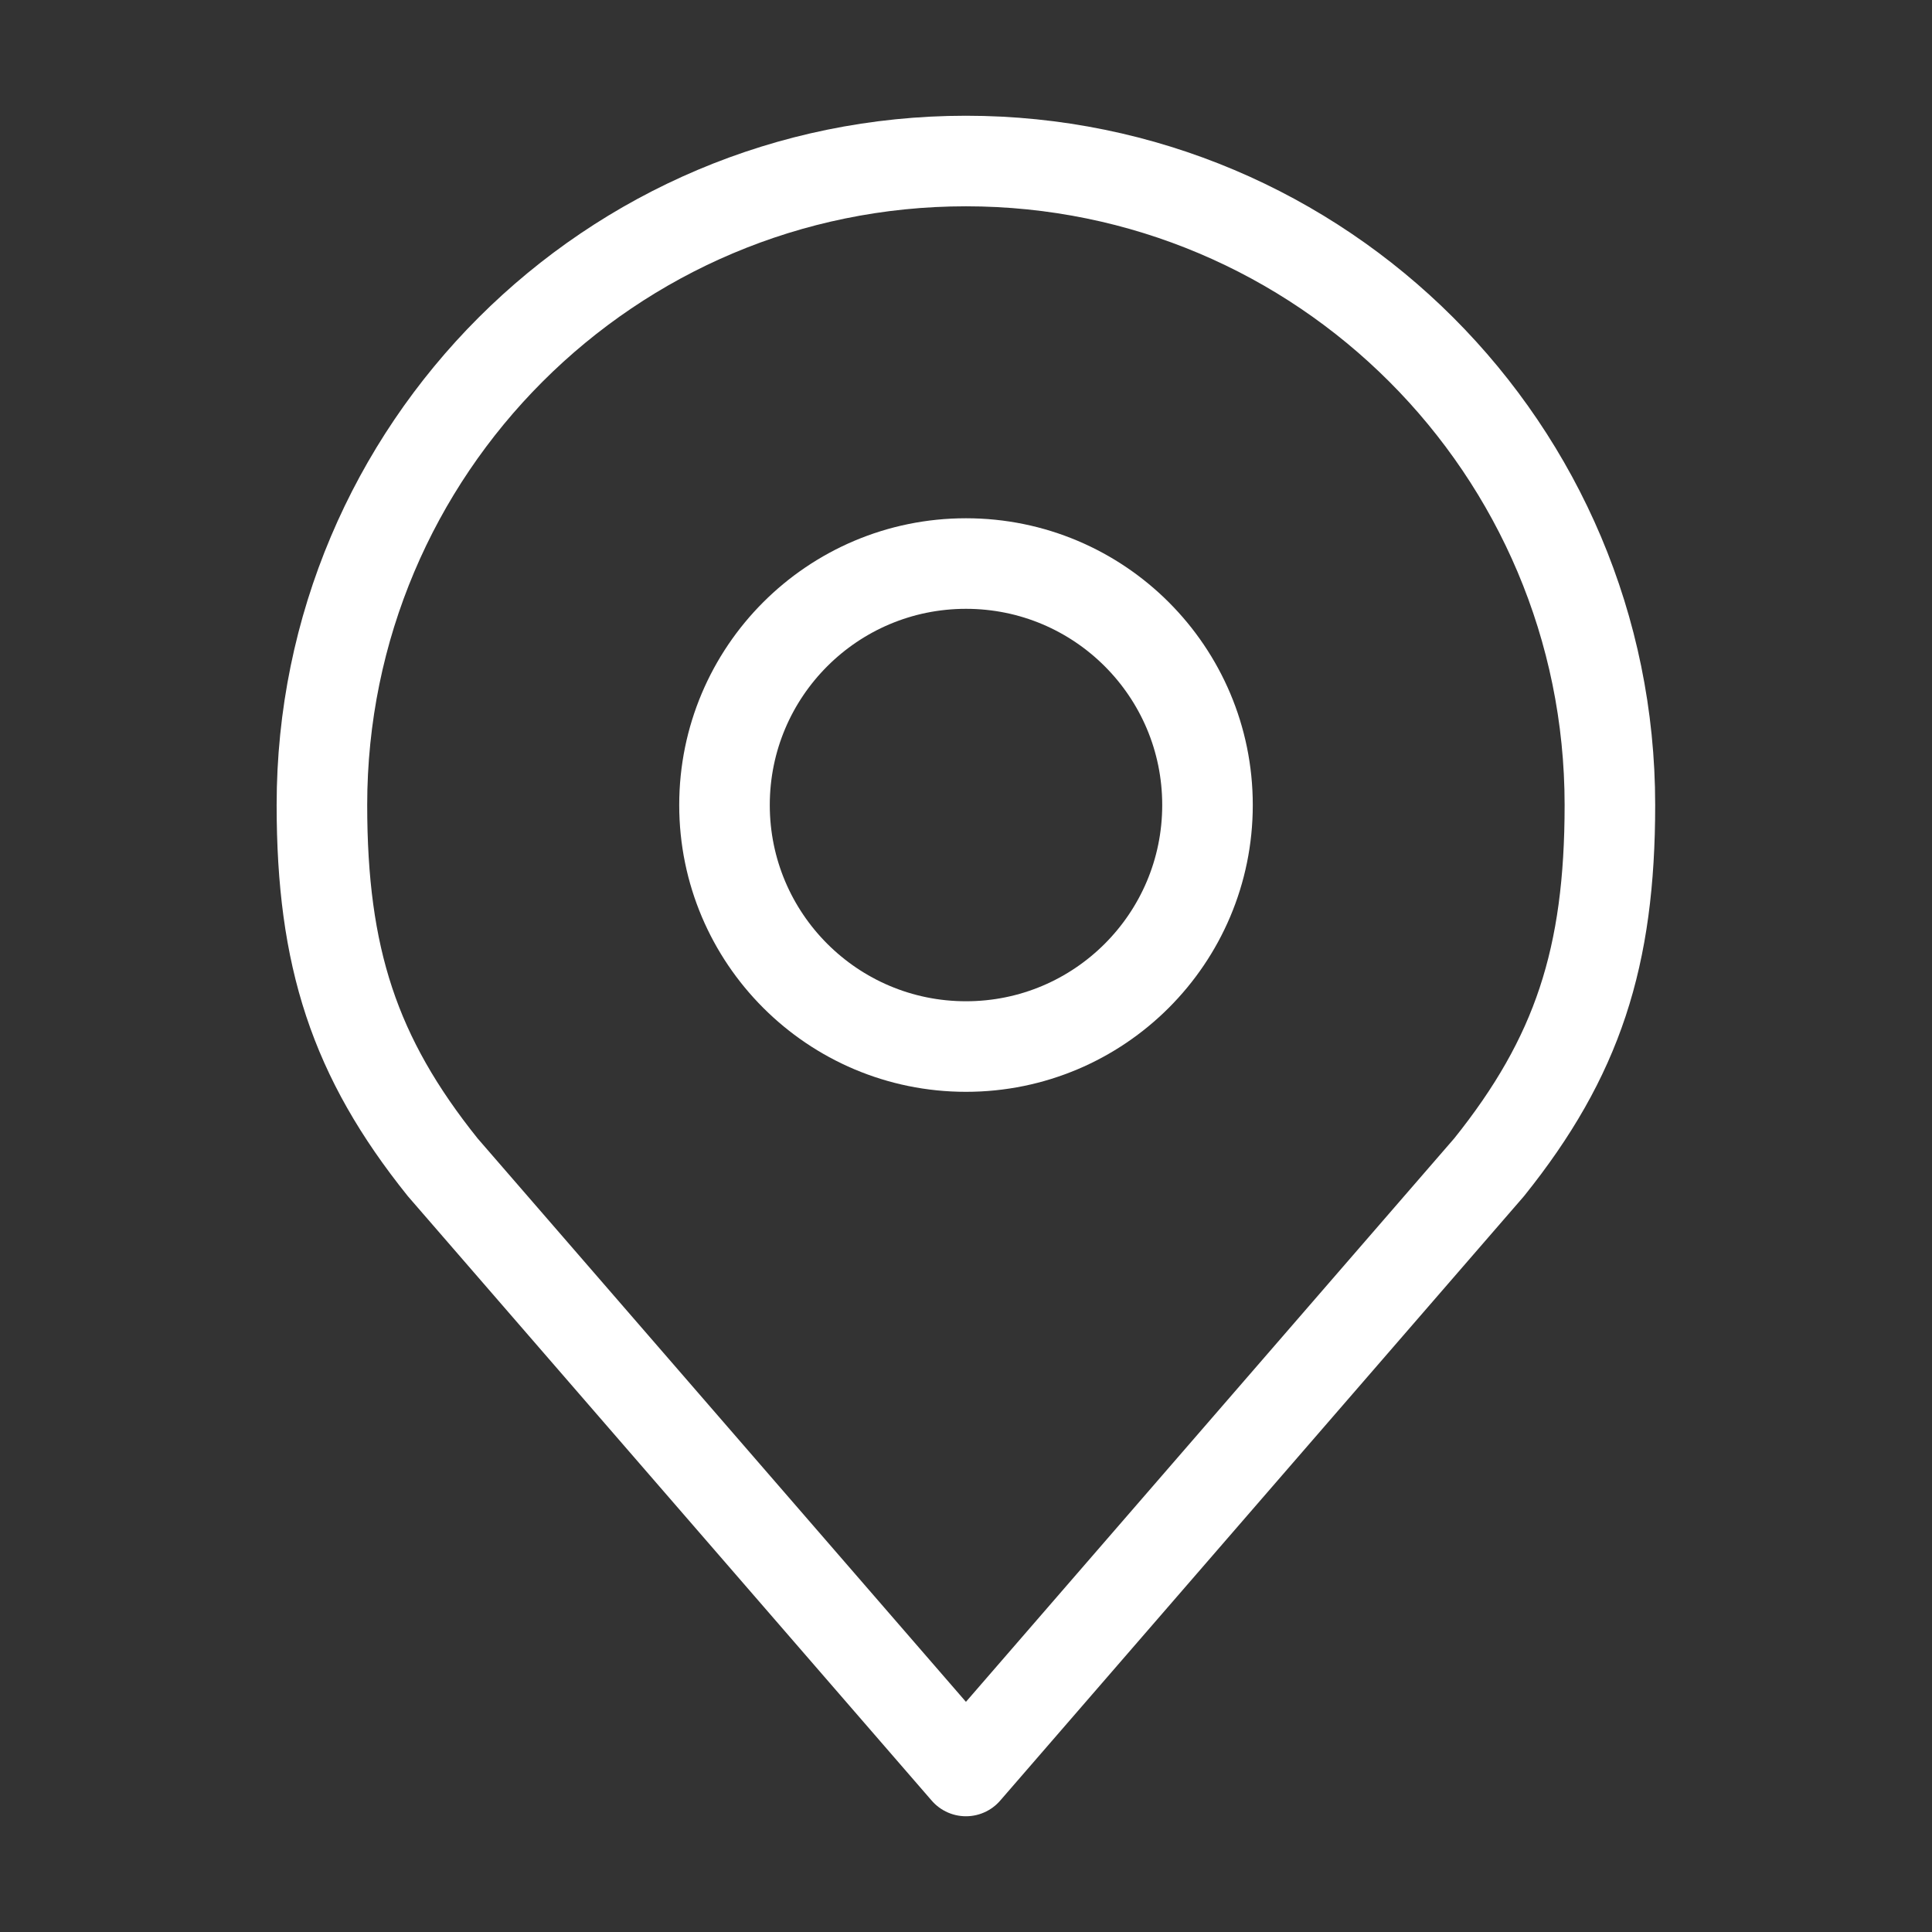 <svg width="32" height="32" viewBox="0 0 32 32" fill="none" xmlns="http://www.w3.org/2000/svg">
<rect x="0" y="0" width="32" height="32" fill="#333333" stroke="none"/>
<path d="M16 17.334C18.209 17.334 20 15.543 20 13.334C20 11.124 18.209 9.334 16 9.334C13.791 9.334 12 11.124 12 13.334C12 15.543 13.791 17.334 16 17.334Z" stroke="white" stroke-width="1.5" stroke-linecap="square" stroke-linejoin="round"/>
<path d="M15.999 2.667C10.108 2.667 5.332 7.442 5.332 13.333C5.332 15.856 5.868 17.507 7.332 19.333L15.999 29.333L24.665 19.333C26.129 17.507 26.665 15.856 26.665 13.333C26.665 7.442 21.89 2.667 15.999 2.667Z" stroke="white" stroke-width="1.5" stroke-linecap="square" stroke-linejoin="round"/>
</svg>
